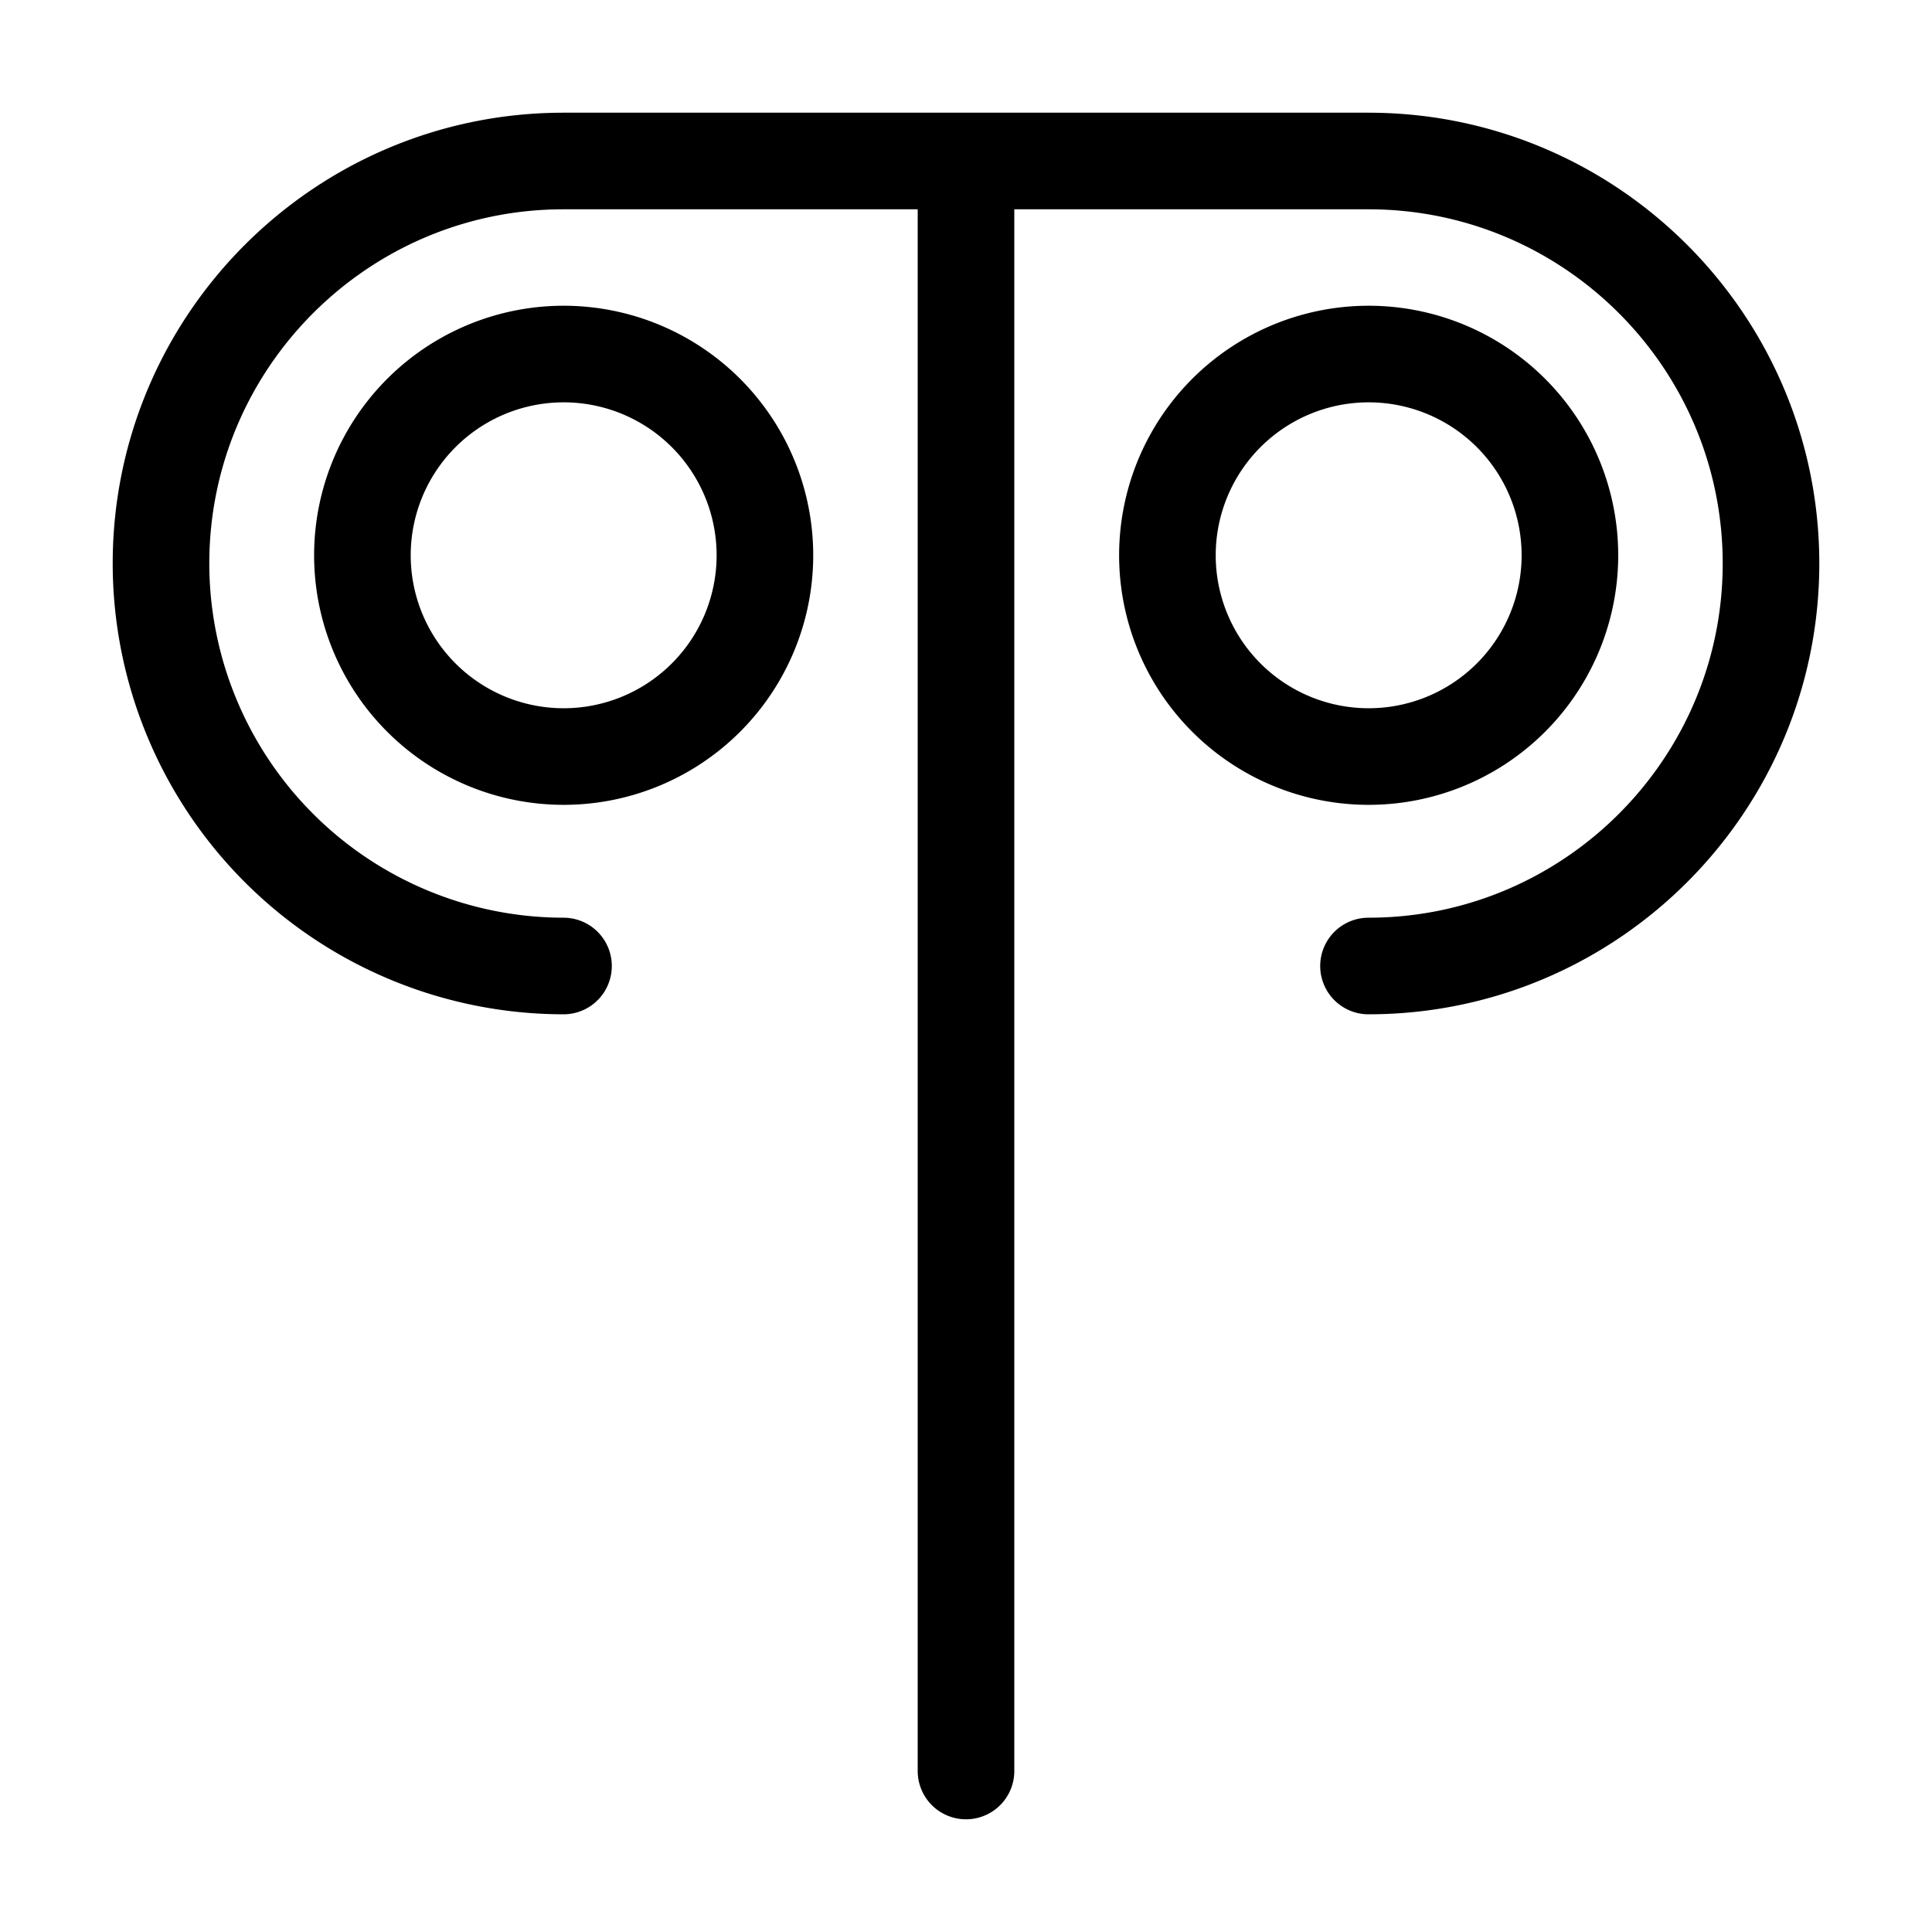 <svg width="16" height="16" viewBox="0 0 12 12" xmlns="http://www.w3.org/2000/svg"><path style="fill:none;stroke:#000;stroke-width:.6;stroke-linecap:round;stroke-linejoin:round;stroke-miterlimit:10;stroke-opacity:1;stroke-dasharray:none" d="M4.75 3.5a1.25 1.25 0 1 0-2.498-.002A1.25 1.25 0 0 0 4.75 3.5zm5 0a1.25 1.25 0 1 0-2.498-.002A1.25 1.25 0 0 0 9.75 3.5zM3.5 6A2.502 2.502 0 0 1 1 3.5C1 2.121 2.121 1 3.5 1h5C9.879 1 11 2.121 11 3.5S9.879 6 8.5 6M6 1v10"/></svg>